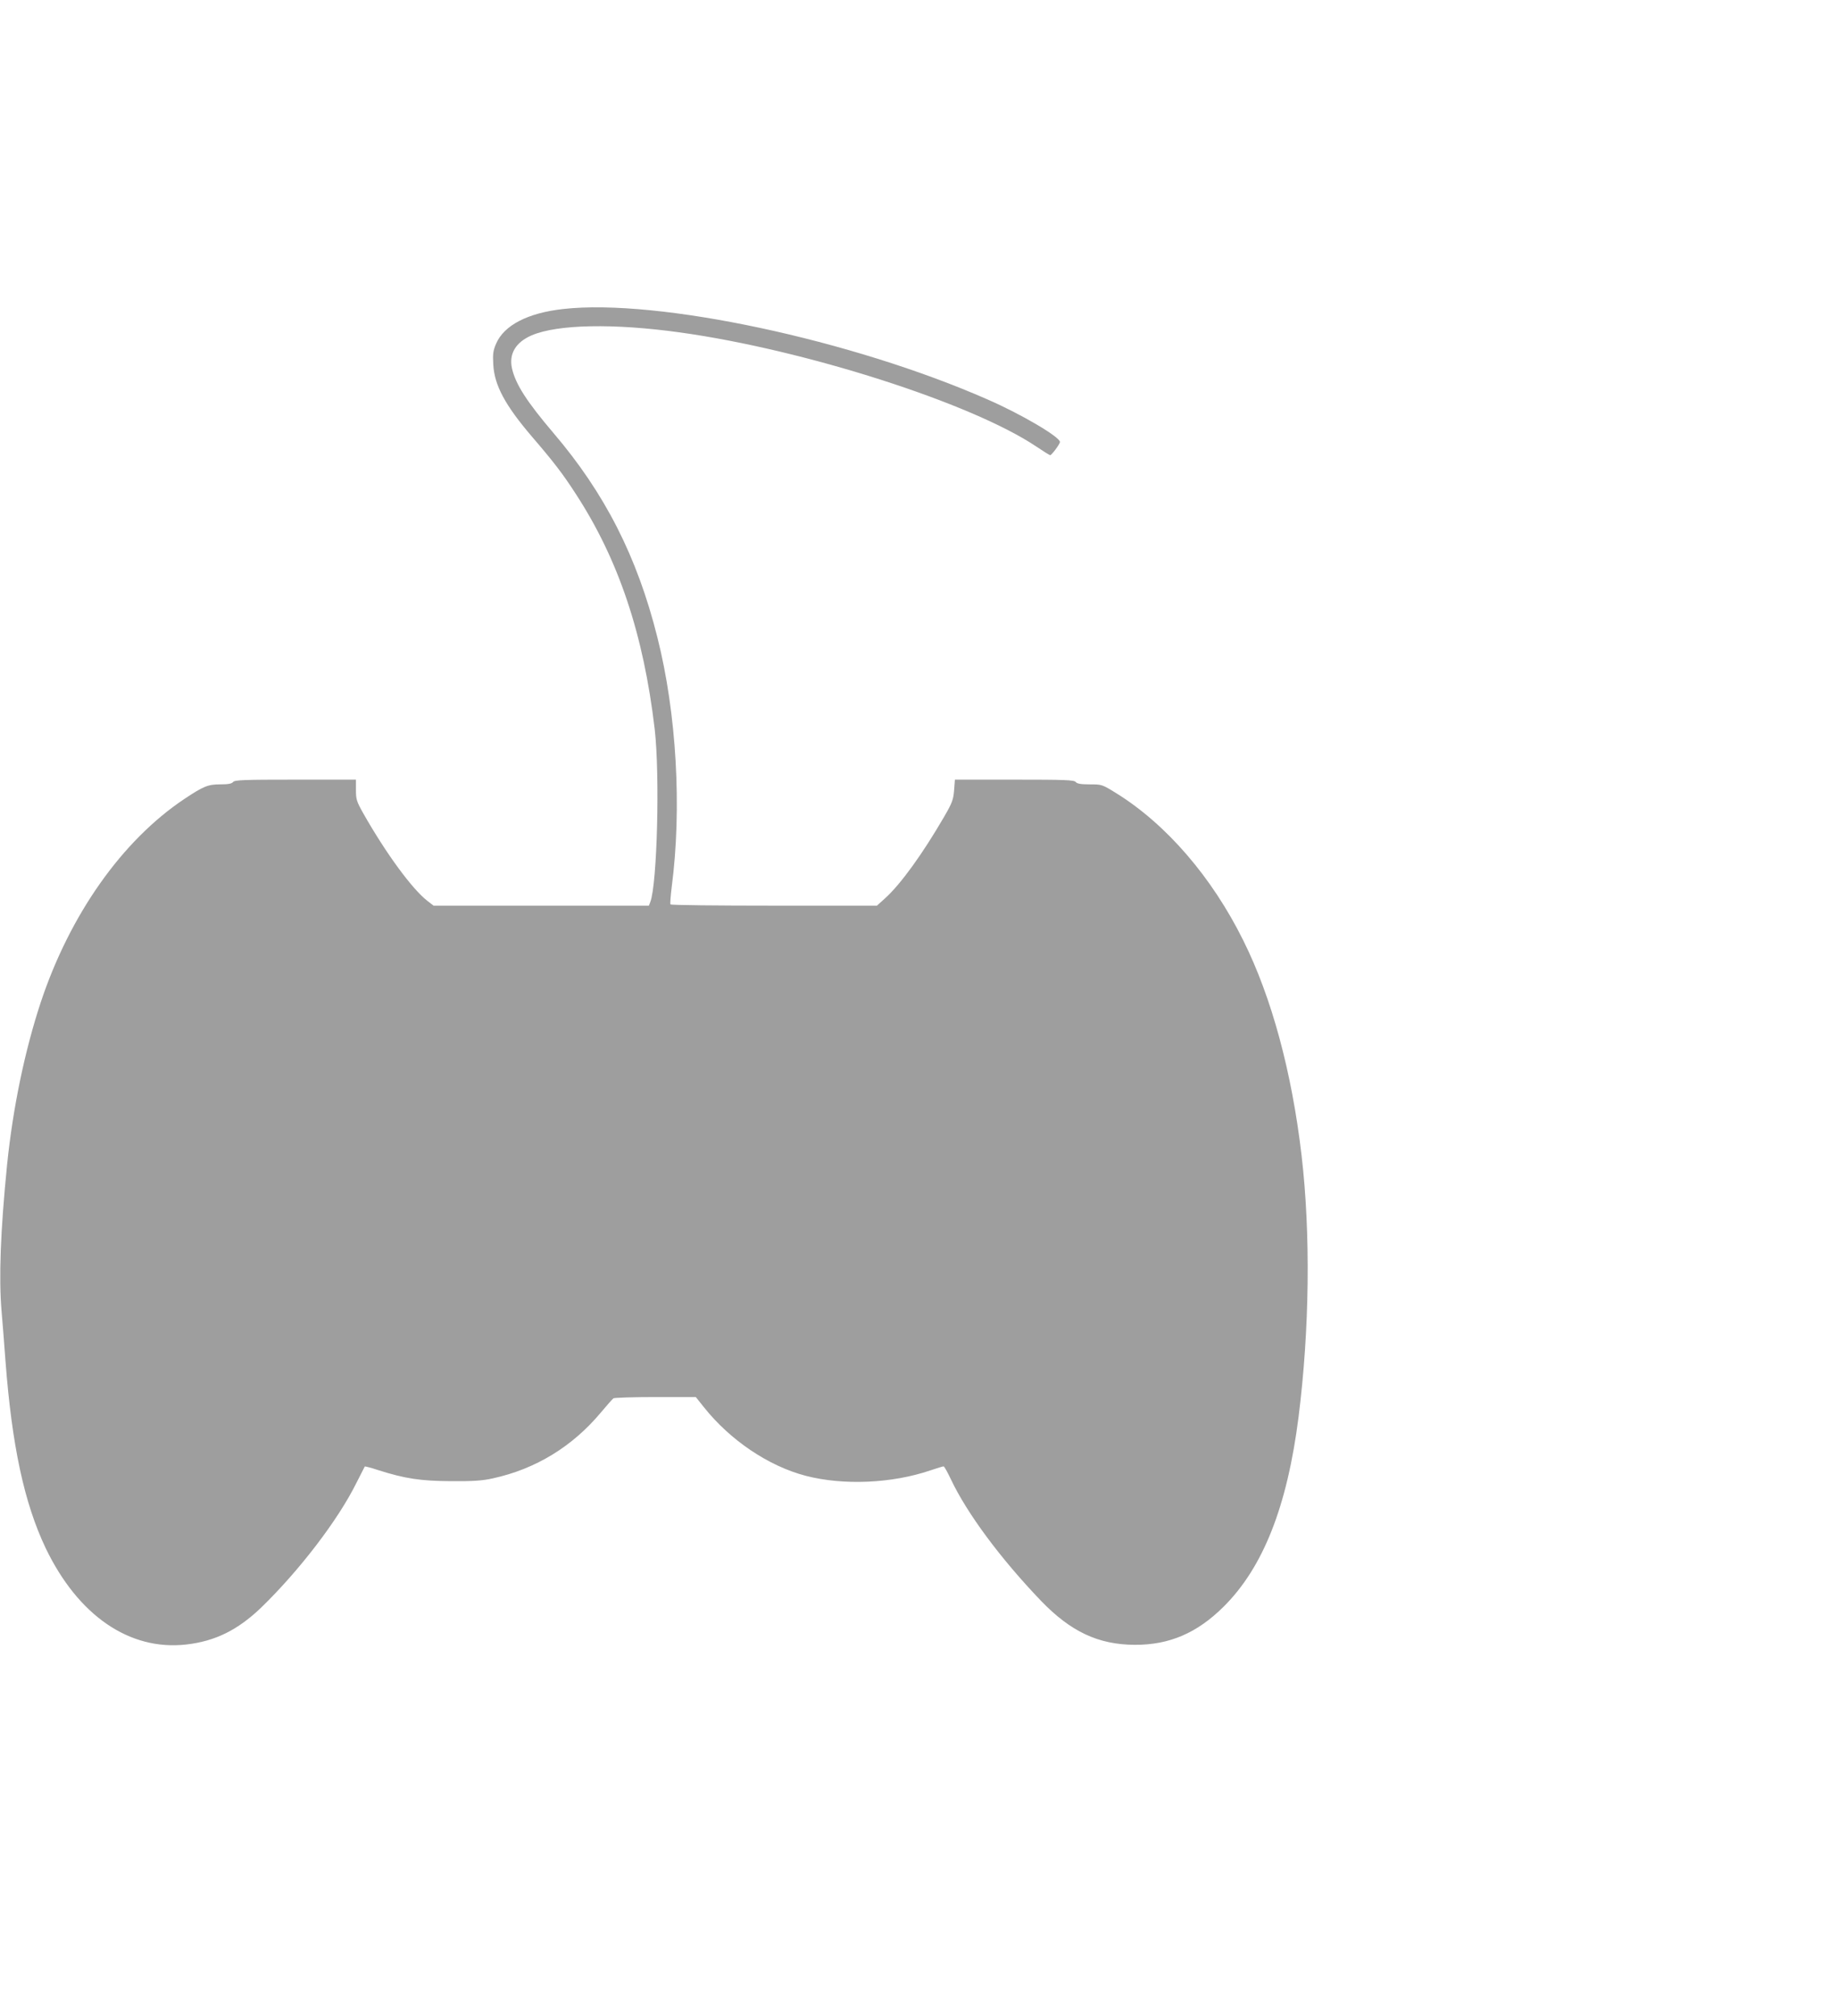 <?xml version="1.0" standalone="no"?>
<!DOCTYPE svg PUBLIC "-//W3C//DTD SVG 20010904//EN"
 "http://www.w3.org/TR/2001/REC-SVG-20010904/DTD/svg10.dtd">
<svg version="1.0" xmlns="http://www.w3.org/2000/svg"
 width="1167pt" height="1280pt" viewBox="0 0 1167 1280"
 preserveAspectRatio="xMidYMid meet">
<g transform="translate(0,1280) scale(0.1,-0.1)"
fill="#9e9e9e" stroke="none">
<path d="M3575 10838 c-224 -25 -375 -103 -425 -220 -19 -44 -22 -65 -18 -133
7 -131 75 -258 247 -459 135 -157 195 -235 275 -359 273 -418 432 -893 503
-1497 33 -289 16 -982 -28 -1097 l-9 -23 -683 0 -684 0 -39 30 c-98 76 -264
303 -408 557 -42 75 -46 88 -46 148 l0 65 -384 0 c-329 0 -385 -2 -396 -15 -9
-11 -32 -15 -82 -15 -78 0 -106 -12 -228 -93 -395 -264 -726 -734 -911 -1290
-102 -309 -177 -671 -214 -1032 -42 -422 -53 -716 -35 -930 6 -66 17 -209 25
-318 41 -537 119 -899 254 -1184 206 -430 533 -655 894 -614 184 21 327 92
476 235 240 233 485 552 602 787 29 57 54 106 55 108 2 2 41 -8 86 -23 170
-54 268 -69 463 -70 140 -1 199 3 265 18 271 59 505 202 686 419 38 45 73 85
79 89 5 4 125 8 267 8 l256 0 51 -64 c167 -210 410 -374 647 -436 239 -62 547
-49 793 35 41 14 78 25 82 25 5 0 25 -37 47 -83 101 -214 314 -502 572 -771
188 -195 363 -278 595 -279 220 -1 396 75 564 242 251 249 404 637 476 1205
70 556 77 1164 19 1661 -62 530 -190 1003 -370 1364 -199 402 -488 737 -805
934 -92 57 -93 57 -170 57 -56 0 -80 4 -89 15 -11 13 -67 15 -390 15 l-377 0
-5 -67 c-5 -60 -12 -80 -63 -168 -137 -236 -277 -430 -376 -519 l-51 -46 -653
0 c-360 0 -656 3 -658 8 -3 4 1 54 8 111 65 500 31 1101 -91 1584 -128 512
-334 916 -661 1299 -169 199 -239 308 -262 408 -21 93 23 167 125 211 164 70
521 77 944 18 791 -110 1847 -448 2258 -723 46 -31 86 -56 90 -56 10 1 62 71
62 84 -1 32 -243 175 -458 269 -861 379 -2096 643 -2697 575z"/>
</g>
</svg>
